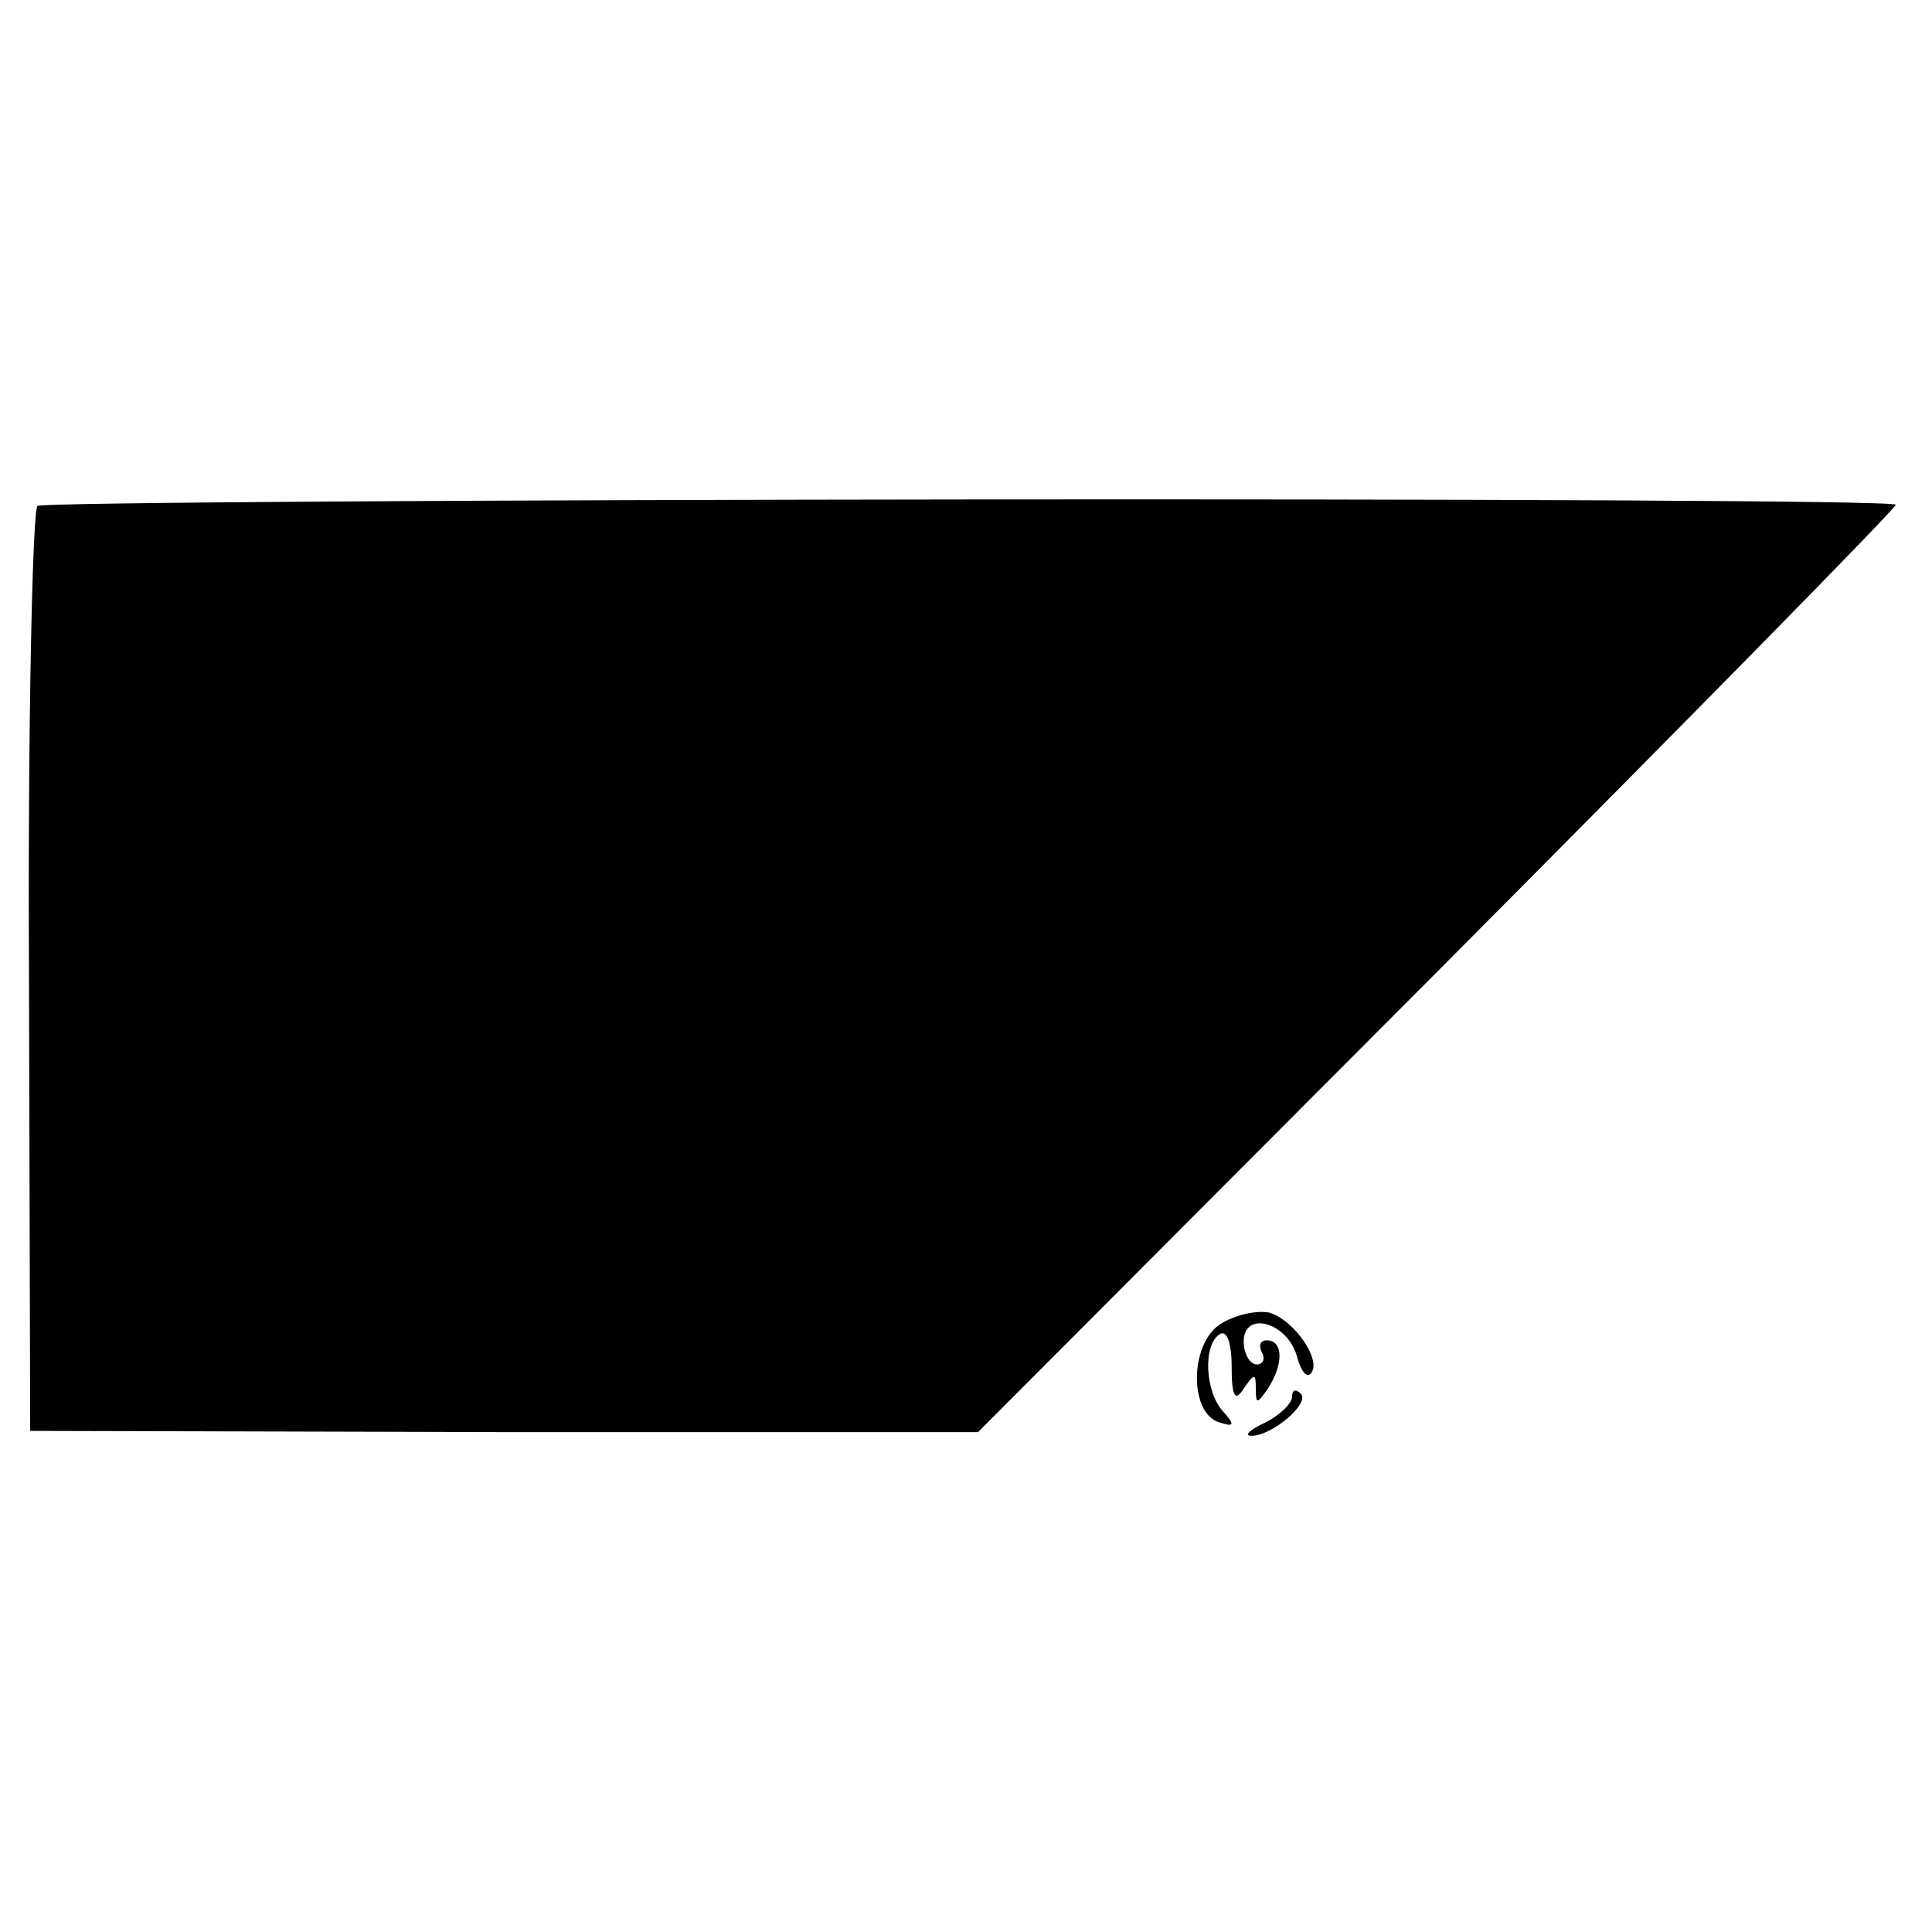 <?xml version="1.0" standalone="no"?>
<!DOCTYPE svg PUBLIC "-//W3C//DTD SVG 20010904//EN"
 "http://www.w3.org/TR/2001/REC-SVG-20010904/DTD/svg10.dtd">
<svg version="1.0" xmlns="http://www.w3.org/2000/svg"
 width="160pt" height="160pt" viewBox="0 0 160 160"
 preserveAspectRatio="xMidYMid meet">
<g transform="translate(0,160) scale(0.1,-0.1)"
fill="#000000" stroke="none">
<path d="M31 1181 c-4 -4 -8 -177 -7 -386 l1 -380 392 -1 393 0 380 381 c209
210 380 384 380 387 0 7 -1529 5 -1539 -1z"/>
<path d="M1010 503 c-25 -17 -25 -74 0 -81 12 -4 13 -2 3 9 -15 16 -17 55 -3
64 6 4 10 -7 10 -27 0 -25 3 -29 10 -18 9 13 10 13 10 0 0 -13 1 -13 10 0 13
20 13 40 -1 40 -5 0 -7 -4 -4 -10 3 -5 1 -10 -4 -10 -6 0 -11 9 -11 19 0 26
36 16 44 -12 3 -12 8 -18 11 -15 11 10 -13 45 -34 51 -11 2 -29 -2 -41 -10z"/>
<path d="M1070 443 c0 -5 -10 -15 -22 -21 -13 -6 -18 -11 -12 -11 16 -1 50 27
41 35 -4 4 -7 3 -7 -3z"/>
</g>
</svg>
